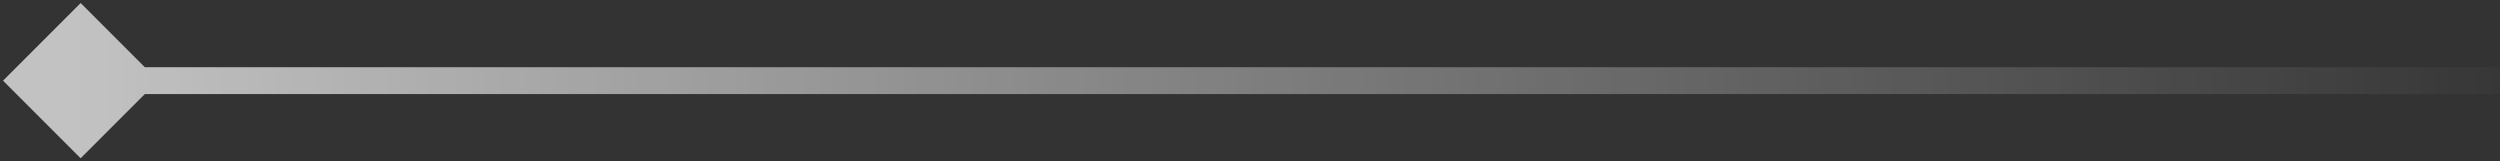 <svg xmlns="http://www.w3.org/2000/svg" width="93" height="6" viewBox="0 0 93 6" fill="none"><rect x="0" y="0" width="93" height="6" fill="#333333" stroke="none"/><path opacity="0.7" d="M0.113 3L3 5.887L5.887 3L3 0.113L0.113 3ZM3 3.5L93 3.5L93 2.5L3 2.5L3 3.5Z" fill="url(#paint0_linear_2128_3806)"></path><defs><linearGradient id="paint0_linear_2128_3806" x1="3" y1="4.5" x2="95.5" y2="4.5" gradientUnits="userSpaceOnUse"><stop stop-color="white"></stop><stop offset="1" stop-color="white" stop-opacity="0"></stop></linearGradient></defs></svg>